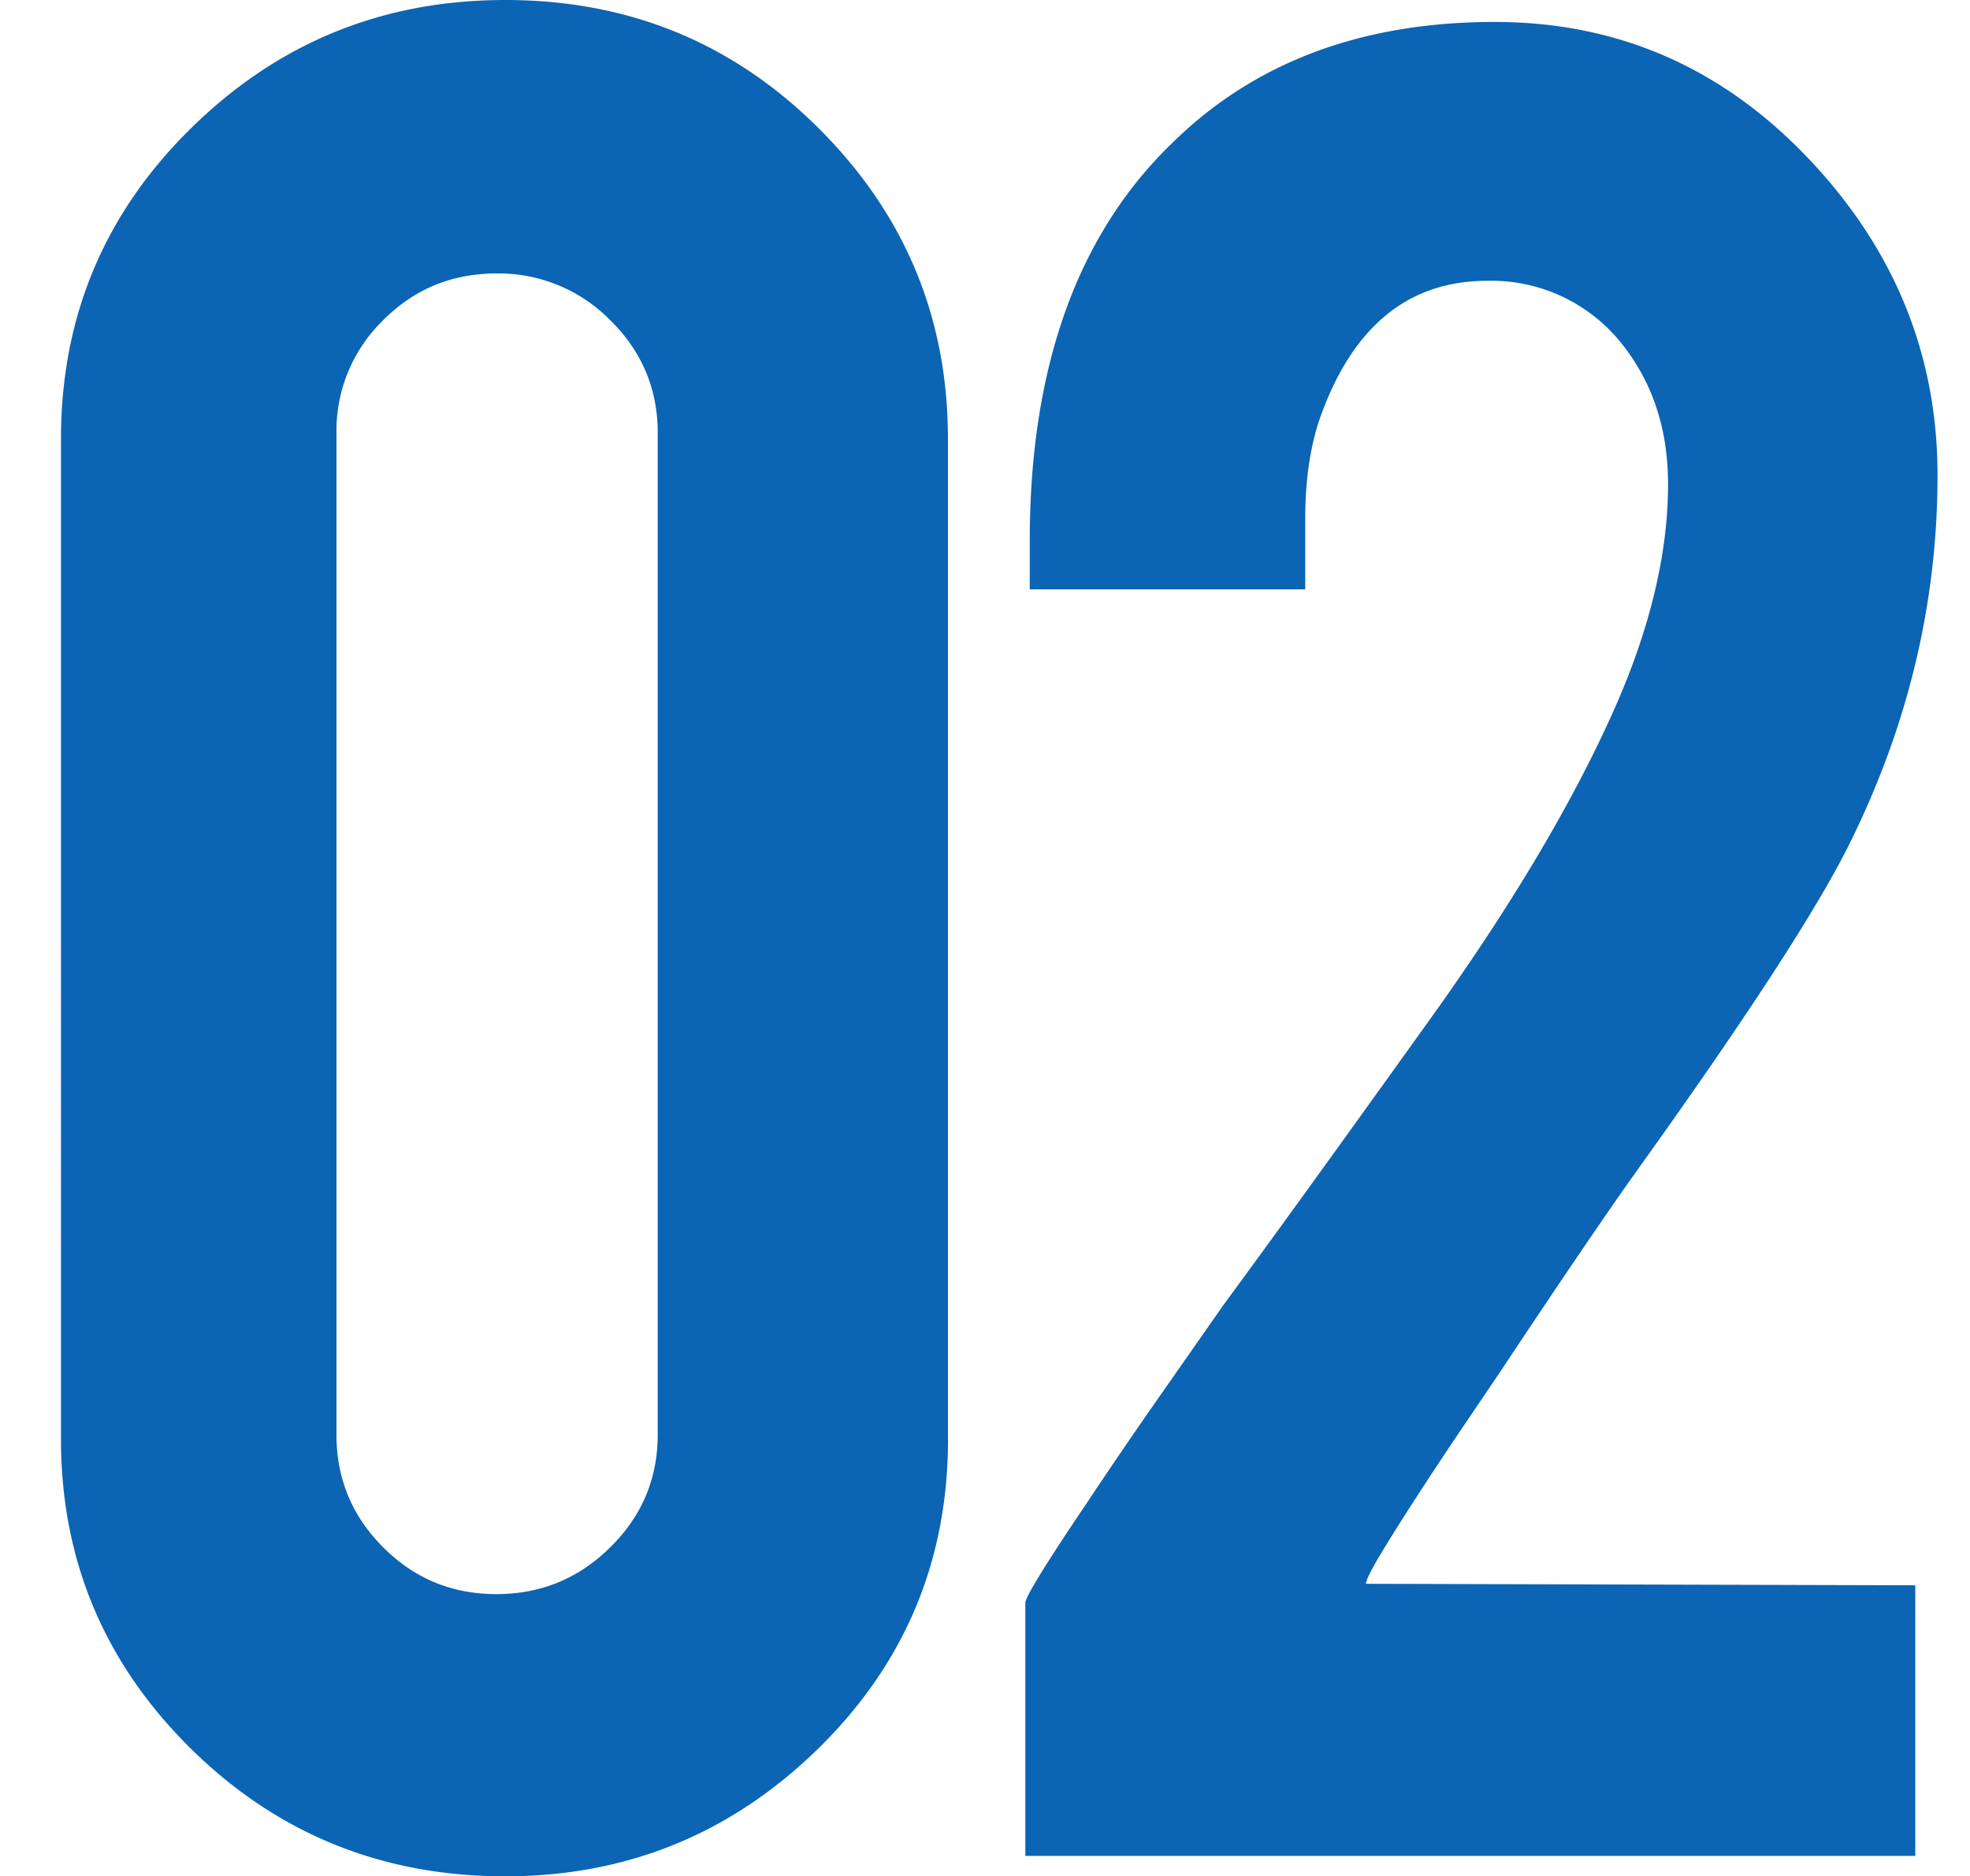 <?xml version="1.0" standalone="no"?><!DOCTYPE svg PUBLIC "-//W3C//DTD SVG 1.1//EN" "http://www.w3.org/Graphics/SVG/1.1/DTD/svg11.dtd"><svg t="1713445178740" class="icon" viewBox="0 0 1075 1024" version="1.1" xmlns="http://www.w3.org/2000/svg" p-id="4270" xmlns:xlink="http://www.w3.org/1999/xlink" width="100.781" height="96"><path d="M517.325 785.357c0 66.56-23.706 122.88-71.117 169.216C398.797 1000.858 341.965 1024 275.712 1024c-67.328 0-124.57-23.296-171.725-69.837-47.104-46.592-70.707-102.81-70.707-168.806V239.462c0-66.56 23.706-123.085 71.117-169.626C151.808 23.245 208.896 0 275.712 0 343.04 0 400.128 23.398 446.976 70.246c46.848 46.797 70.298 103.219 70.298 169.216v545.894zM358.912 236.237c0-23.91-8.602-44.442-25.856-61.44a85.35 85.35 0 0 0-62.208-25.549c-24.218 0-44.851 8.499-61.798 25.549a83.968 83.968 0 0 0-25.446 61.44v546.714c0 23.962 8.448 44.442 25.446 61.44 16.947 17.05 37.581 25.6 61.798 25.6 24.269 0 45.005-8.55 62.208-25.6 17.254-16.998 25.856-37.478 25.856-61.44V236.237zM561.92 295.322c0-94.72 25.856-167.066 77.568-217.088 44.749-44.186 103.424-66.253 176.128-66.253 66.867 0 123.802 24.73 170.957 74.24 47.104 49.459 70.707 107.213 70.707 173.158 0 68.096-15.36 133.837-46.08 197.12-16.691 35.123-55.757 95.539-117.146 181.248-16.691 23.347-41.472 59.802-74.342 109.312l-27.494 40.704c-17.766 26.624-31.232 47.616-40.397 63.027-4.301 7.475-6.451 11.981-6.451 13.568l299.776 0.819v147.661h-485.632v-138.086c0-3.174 11.264-21.504 33.946-55.091 10.24-15.411 21.811-32.461 34.714-51.046l39.629-56.678c23.142-31.386 59.494-81.664 109.056-150.835 46.899-64.922 81.92-123.75 105.062-176.384 18.842-43.11 28.314-83.302 28.314-120.525 0-30.362-8.653-56.166-25.907-77.414a90.829 90.829 0 0 0-72.704-33.536c-42.547 0-72.704 24.218-90.522 72.653-5.888 15.923-8.858 35.072-8.858 57.446v38.298h-150.323v-26.317z" fill="#0b64b4" p-id="4271"></path></svg>
